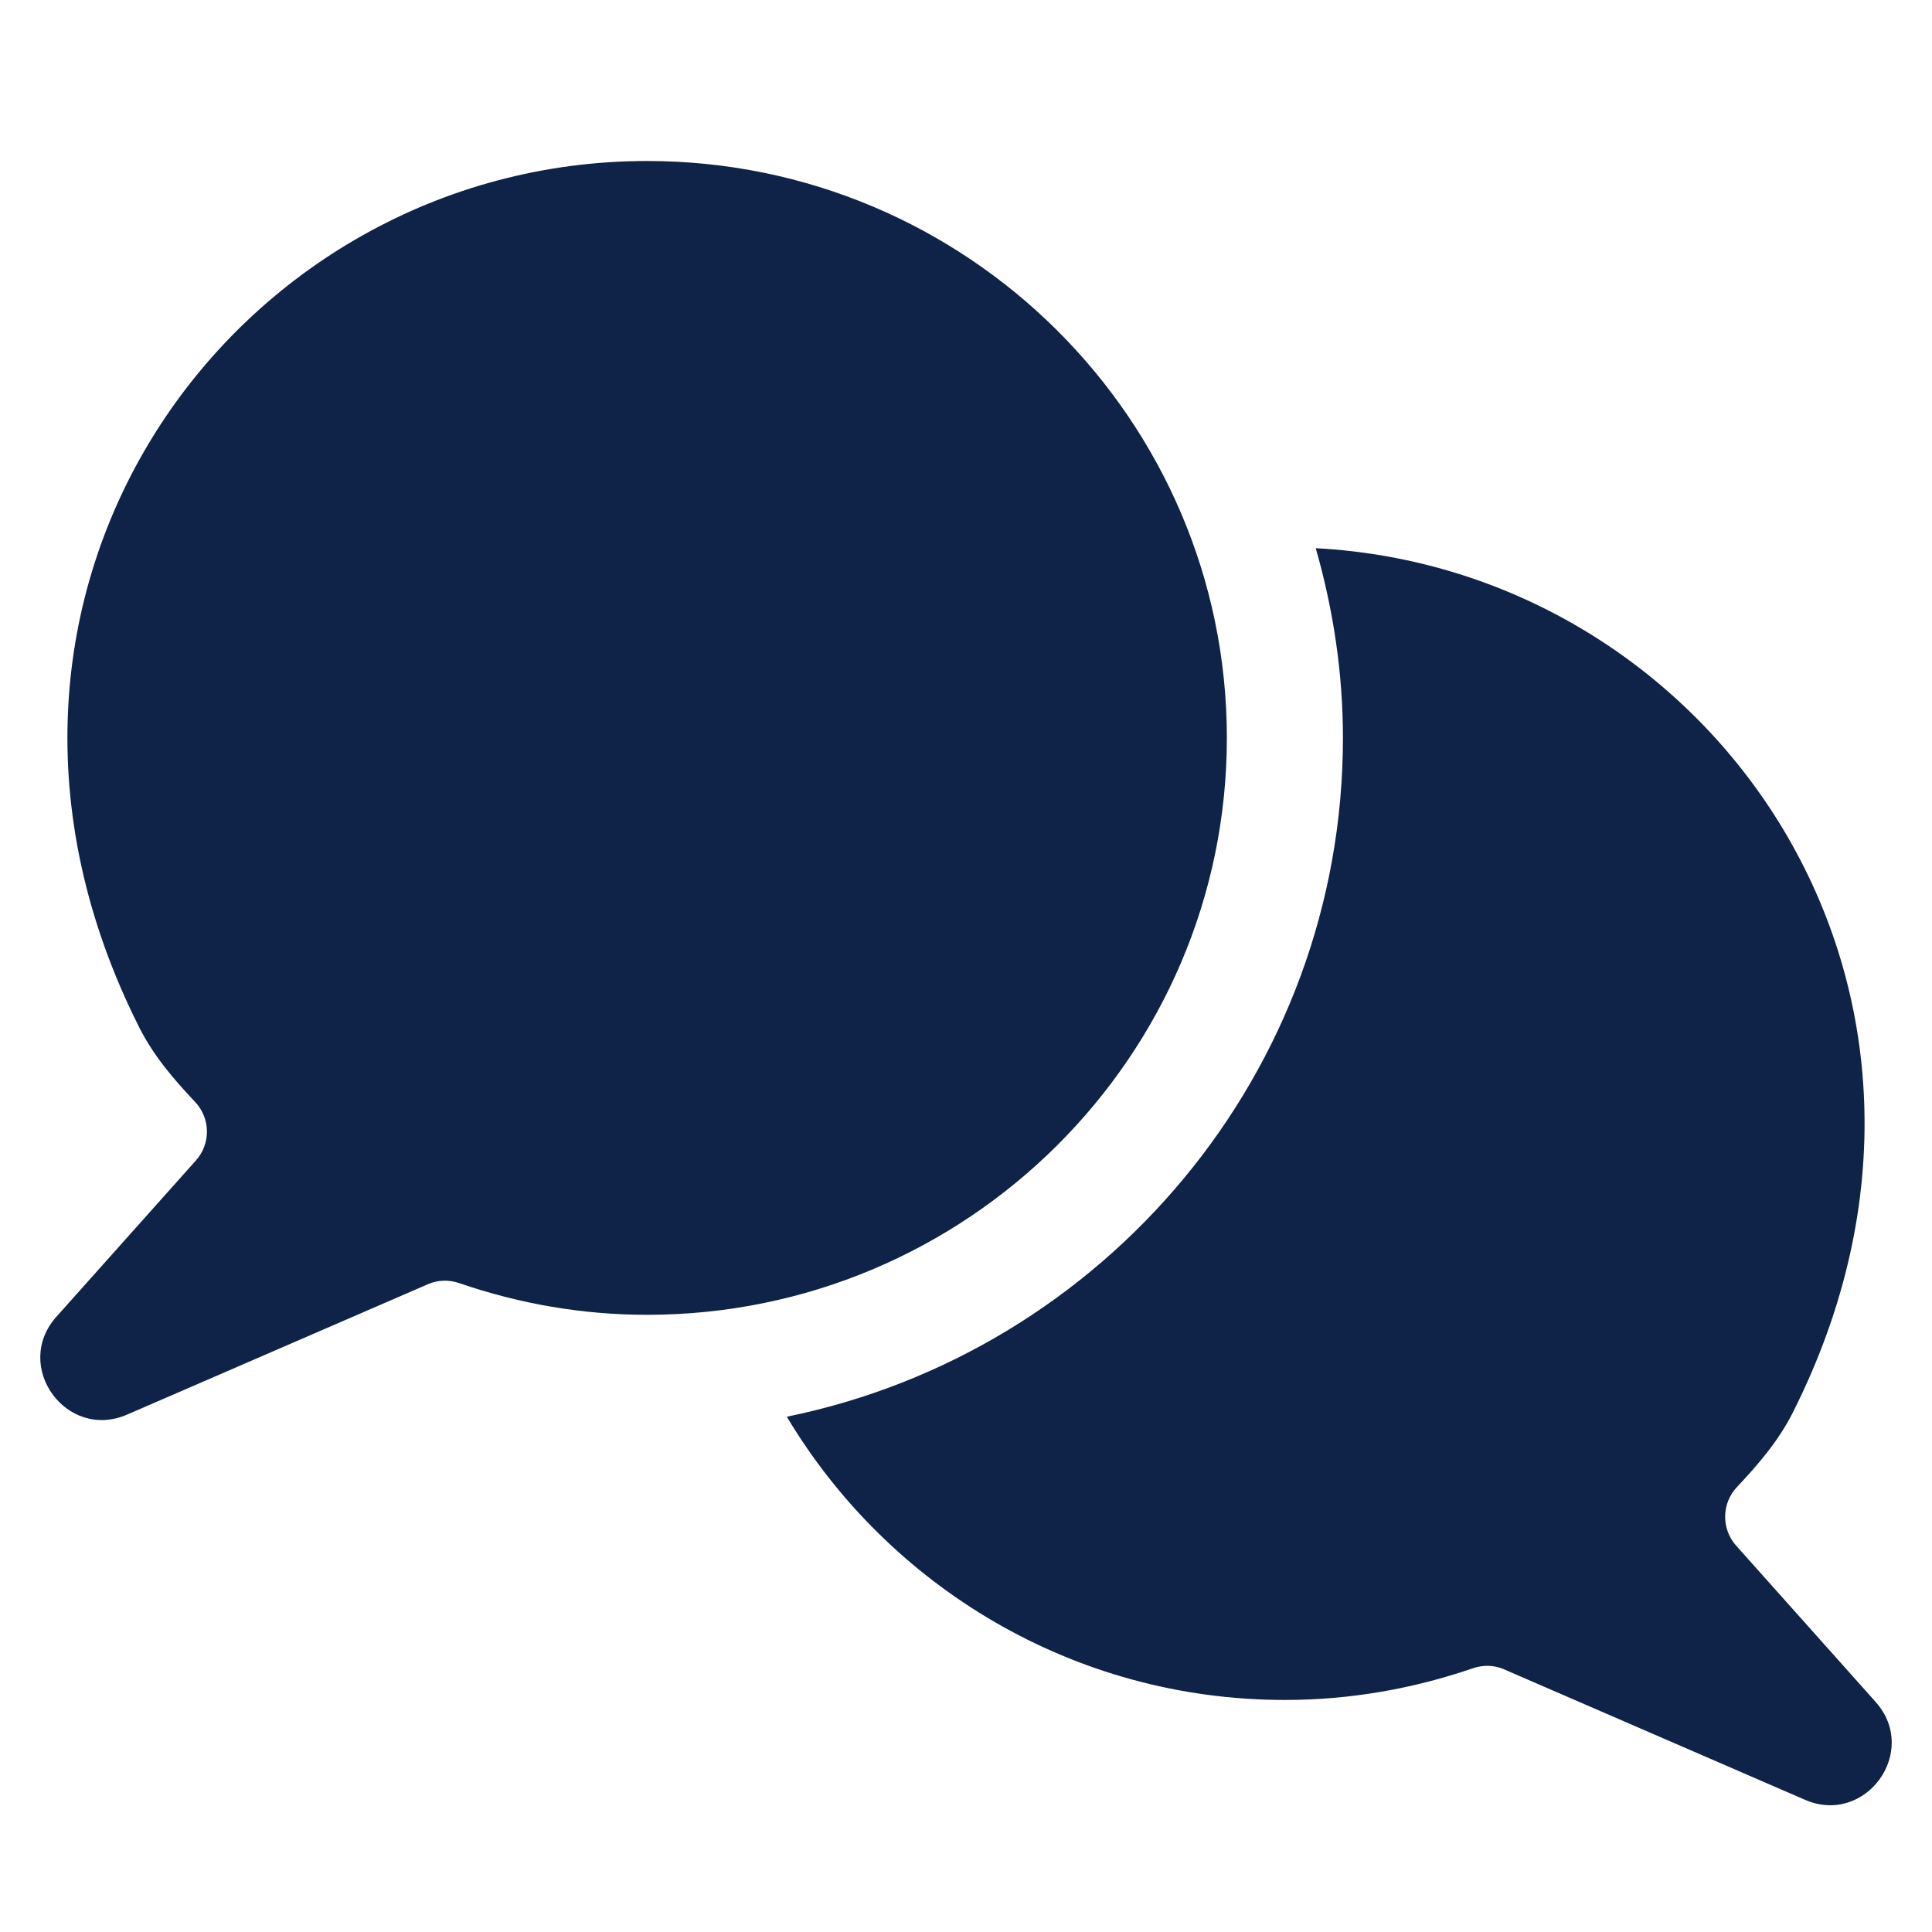 <svg xmlns="http://www.w3.org/2000/svg" width="48" height="48" viewBox="0 0 48 48">
    <g fill="none" fill-rule="evenodd">
        <g fill="#0F2247">
            <path d="M46.6 42.284L43.133 38.4c-.37-.417-.363-1.046.02-1.454.535-.566 1.037-1.154 1.388-1.85 5.302-10.512-1.974-20.954-11.852-21.476.43 1.5.676 3.078.676 4.714 0 8.308-5.942 15.26-13.817 16.864 2.513 4.205 7.112 7.037 12.375 7.037 1.608 0 3.173-.274 4.67-.787.252-.088.526-.082.77.024l7.48 3.243c1.509.654 2.852-1.203 1.757-2.43M30.481 18.333C30.481 10.429 24.02 4 16.077 4 5.811 4-1.98 14.742 3.46 25.526c.351.698.853 1.286 1.388 1.852.383.406.392 1.037.02 1.453L1.4 32.716c-1.095 1.228.248 3.084 1.758 2.429l7.478-3.241c.245-.107.52-.112.771-.026 1.498.515 3.062.788 4.67.788 7.943 0 14.404-6.43 14.404-14.333"/>
        </g>
    </g>
</svg>

